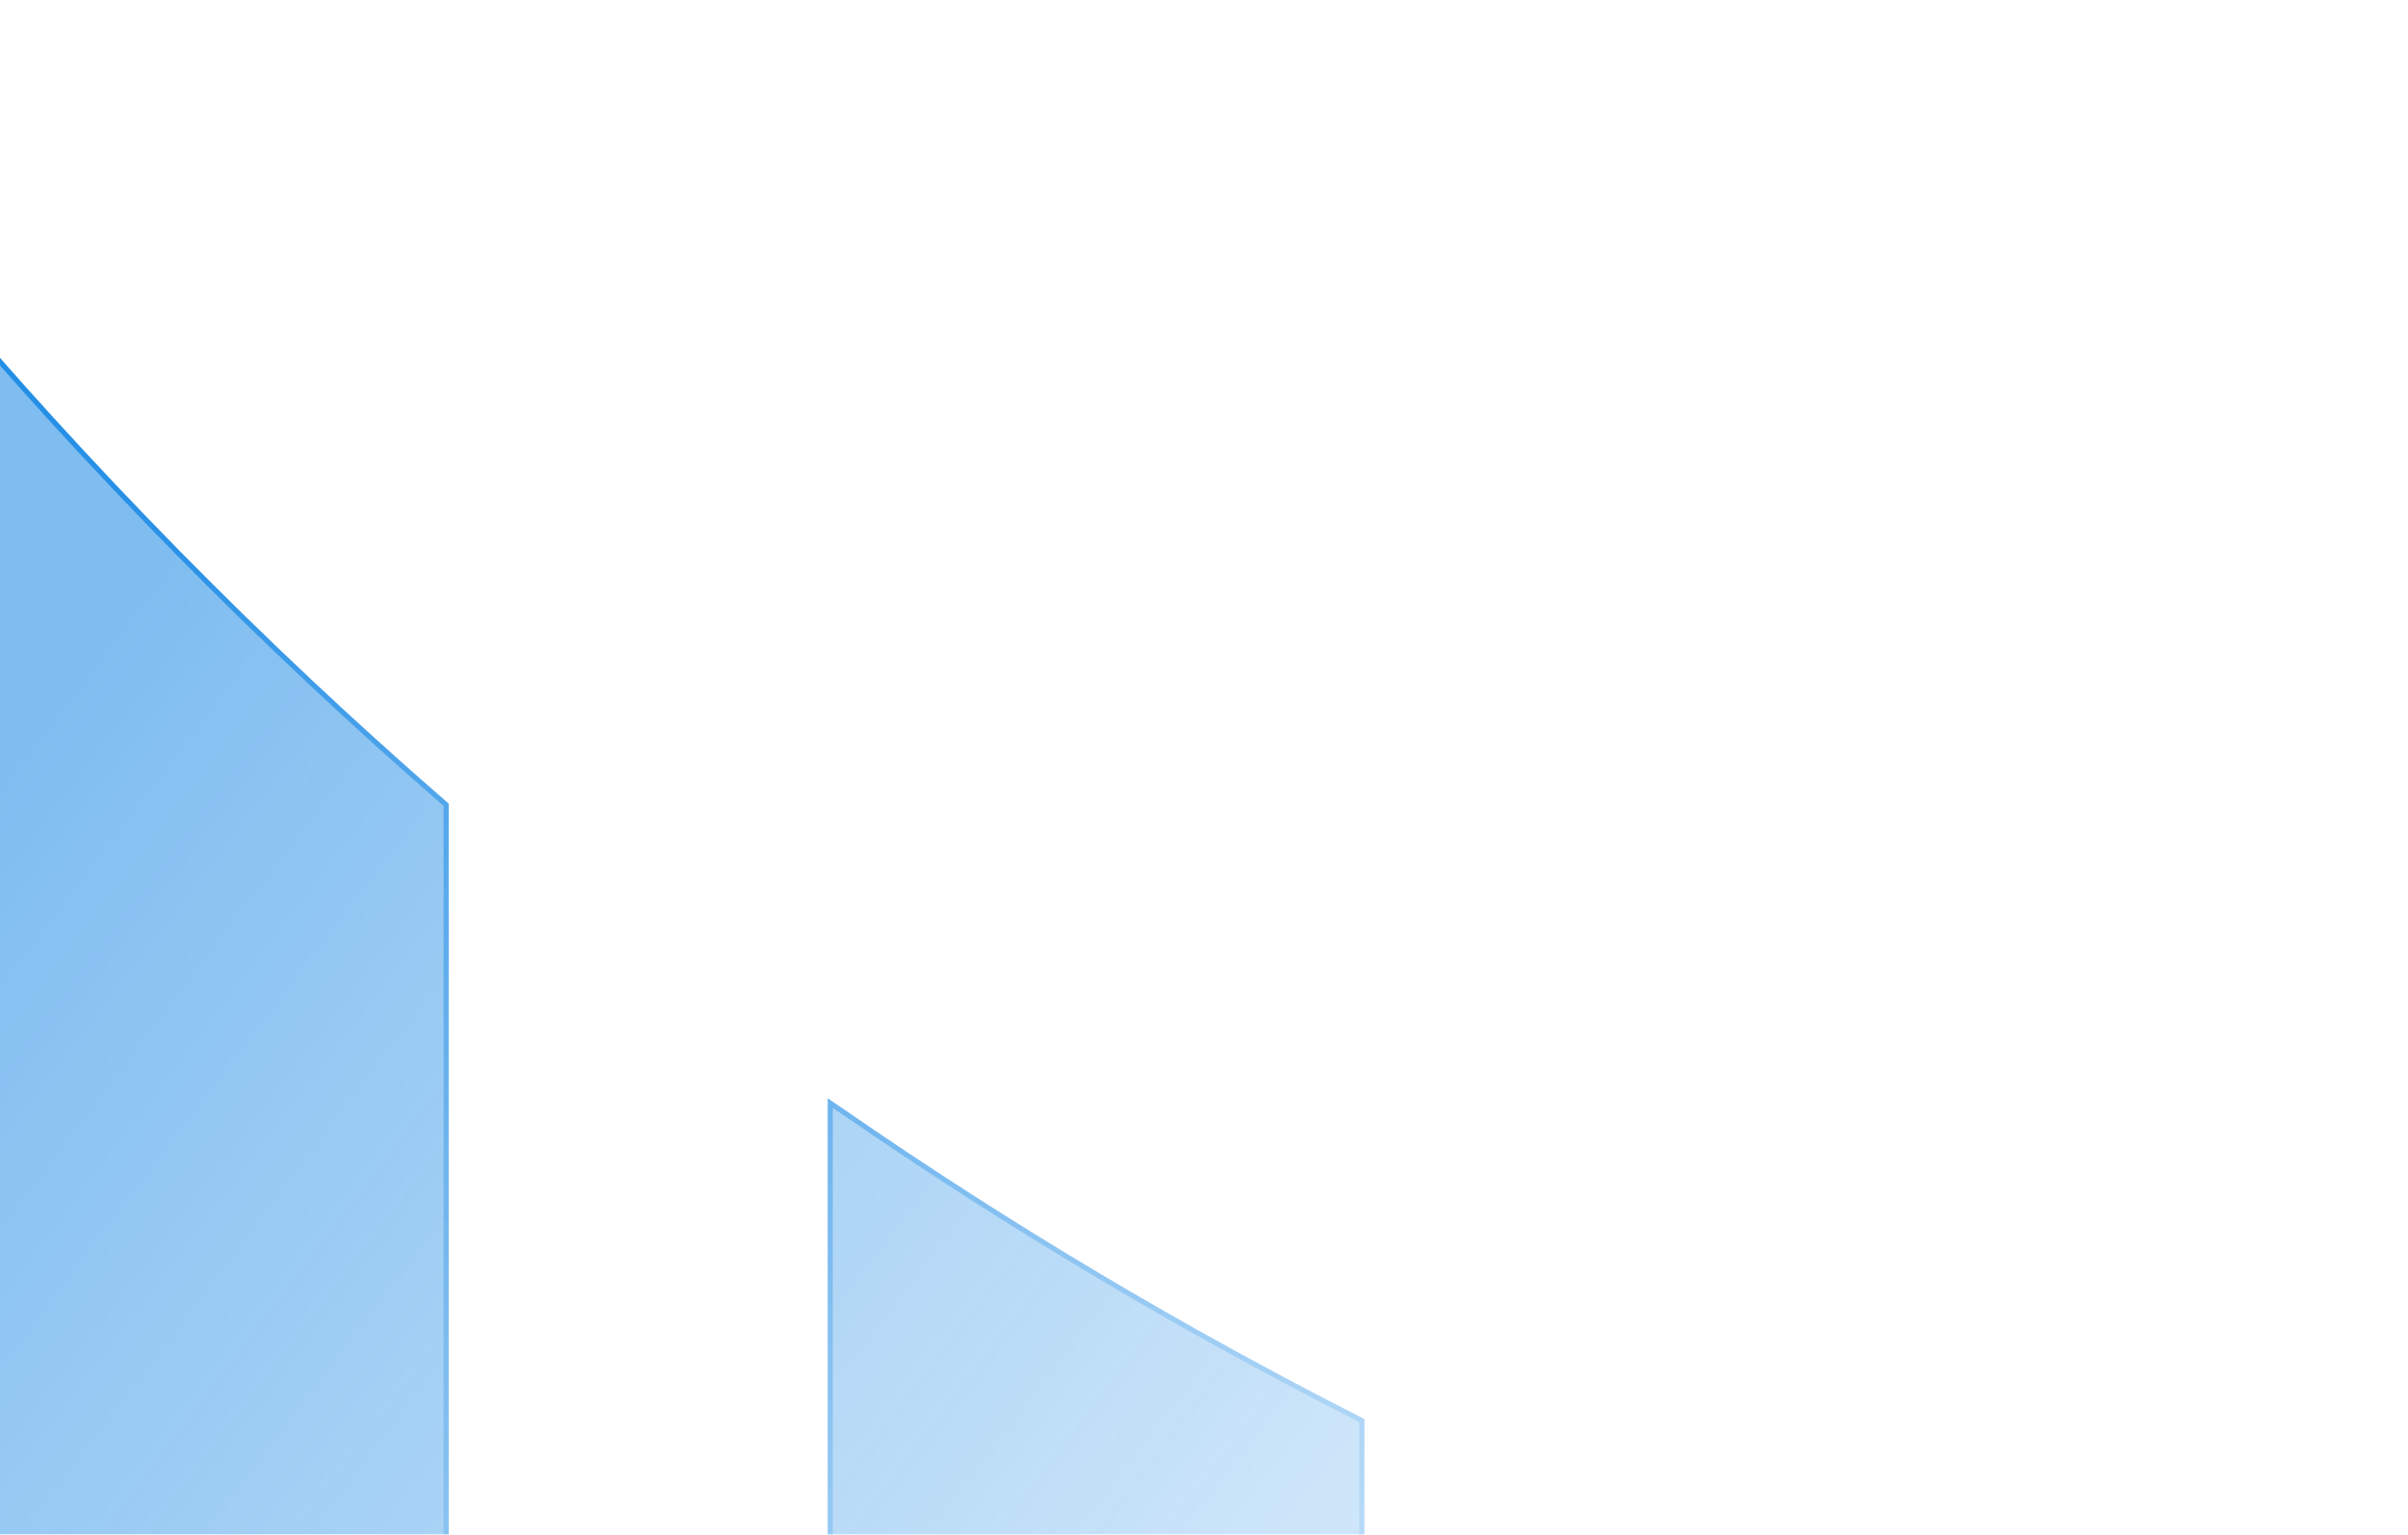 <svg
                    xmlns="http://www.w3.org/2000/svg"
                    width="100%"
                    viewBox="0 0 480 306"
                    fill="none"
                  >
                    <mask
                      id="mask0_253_13570"
                      style="mask-type: alpha"
                      maskUnits="userSpaceOnUse"
                      x="-1"
                      y="0"
                      width="481"
                      height="310"
                    >
                      <rect
                        width="481"
                        height="310"
                        transform="matrix(-1 0 0 1 480 0)"
                        fill="url(#paint0_linear_253_13570)"
                      ></rect>
                    </mask>
                    <g mask="url(#mask0_253_13570)">
                      <g filter="url(#filter0_iiii_253_13570)">
                        <path
                          d="M364.374 360.415L366.751 359.605L366.753 359.604C393.201 350.719 423.261 333.558 456.177 308.716L456.179 308.714L458.843 306.729L456.149 306.088V306.158L455.533 306.01C436.18 301.379 405.082 292.81 366.87 278.092L366.868 278.091L364.374 277.115V360.415Z"
                          fill="url(#paint1_linear_253_13570)"
                          stroke="url(#paint2_linear_253_13570)"
                        ></path>
                        <g
                          filter="url(#filter1_b_253_13570)"
                          class="feature-bar-svg-small"
                          data-svg-origin="182.00100708007812 179"
                          transform="matrix(1,0,0,1,0,0)"
                          style="
                            translate: none;
                            rotate: none;
                            scale: none;
                            transform-origin: 0px 0px;
                            opacity: 1;
                          "
                        >
                          <path
                            d="M287.795 242.324L288.969 242.946V363.378H182.001V179L185.66 181.486C218.462 204.136 252.852 224.577 287.795 242.324Z"
                            fill="url(#paint3_linear_253_13570)"
                          ></path>
                          <path
                            d="M288.469 362.878V243.247L287.568 242.77C287.567 242.769 287.566 242.768 287.565 242.768C252.604 225.011 218.196 204.56 185.378 181.898C185.377 181.898 185.377 181.898 185.376 181.897L182.501 179.944V362.878H288.469Z"
                            stroke="url(#paint4_linear_253_13570)"
                          ></path>
                        </g>
                        <g
                          filter="url(#filter2_b_253_13570)"
                          class="feature-bar-svg-big"
                          data-svg-origin="-0.5383829474449158 11"
                          transform="matrix(1,0,0,1,0,0)"
                          style="
                            translate: none;
                            rotate: none;
                            scale: none;
                            transform-origin: 0px 0px;
                            opacity: 1;
                          "
                        >
                          <path
                            d="M3.605 15.834C35.094 53.193 69.485 88.135 105.739 119.624L106.43 120.246V363.184H-0.538V11L3.536 15.834H3.605Z"
                            fill="url(#paint5_linear_253_13570)"
                          ></path>
                          <path
                            d="M3.153 16.156L-0.038 12.369V362.684H105.93V120.468L105.411 120.002C105.41 120.001 105.409 120 105.408 119.999C69.192 88.543 34.837 53.644 3.372 16.334H3.303L3.153 16.156Z"
                            stroke="url(#paint6_linear_253_13570)"
                          ></path>
                        </g>
                      </g>
                    </g>
                    <defs>
                      <filter
                        id="filter0_iiii_253_13570"
                        x="-9.539"
                        y="11"
                        width="469.539"
                        height="361.378"
                        filterUnits="userSpaceOnUse"
                        color-interpolation-filters="sRGB"
                      >
                        <feFlood
                          flood-opacity="0"
                          result="BackgroundImageFix"
                        ></feFlood>
                        <feBlend
                          mode="normal"
                          in="SourceGraphic"
                          in2="BackgroundImageFix"
                          result="shape"
                        ></feBlend>
                        <feColorMatrix
                          in="SourceAlpha"
                          type="matrix"
                          values="0 0 0 0 0 0 0 0 0 0 0 0 0 0 0 0 0 0 127 0"
                          result="hardAlpha"
                        ></feColorMatrix>
                        <feOffset dx="-1" dy="1"></feOffset>
                        <feGaussianBlur stdDeviation="1.5"></feGaussianBlur>
                        <feComposite
                          in2="hardAlpha"
                          operator="arithmetic"
                          k2="-1"
                          k3="1"
                        ></feComposite>
                        <feColorMatrix
                          type="matrix"
                          values="0 0 0 0 0.961 0 0 0 0 0.961 0 0 0 0 0.961 0 0 0 0.1 0"
                        ></feColorMatrix>
                        <feBlend
                          mode="normal"
                          in2="shape"
                          result="effect1_innerShadow_253_13570"
                        ></feBlend>
                        <feColorMatrix
                          in="SourceAlpha"
                          type="matrix"
                          values="0 0 0 0 0 0 0 0 0 0 0 0 0 0 0 0 0 0 127 0"
                          result="hardAlpha"
                        ></feColorMatrix>
                        <feOffset dx="-2" dy="5"></feOffset>
                        <feGaussianBlur stdDeviation="3"></feGaussianBlur>
                        <feComposite
                          in2="hardAlpha"
                          operator="arithmetic"
                          k2="-1"
                          k3="1"
                        ></feComposite>
                        <feColorMatrix
                          type="matrix"
                          values="0 0 0 0 0.961 0 0 0 0 0.961 0 0 0 0 0.961 0 0 0 0.09 0"
                        ></feColorMatrix>
                        <feBlend
                          mode="normal"
                          in2="effect1_innerShadow_253_13570"
                          result="effect2_innerShadow_253_13570"
                        ></feBlend>
                        <feColorMatrix
                          in="SourceAlpha"
                          type="matrix"
                          values="0 0 0 0 0 0 0 0 0 0 0 0 0 0 0 0 0 0 127 0"
                          result="hardAlpha"
                        ></feColorMatrix>
                        <feOffset dx="-5" dy="12"></feOffset>
                        <feGaussianBlur stdDeviation="4"></feGaussianBlur>
                        <feComposite
                          in2="hardAlpha"
                          operator="arithmetic"
                          k2="-1"
                          k3="1"
                        ></feComposite>
                        <feColorMatrix
                          type="matrix"
                          values="0 0 0 0 0.961 0 0 0 0 0.961 0 0 0 0 0.961 0 0 0 0.05 0"
                        ></feColorMatrix>
                        <feBlend
                          mode="normal"
                          in2="effect2_innerShadow_253_13570"
                          result="effect3_innerShadow_253_13570"
                        ></feBlend>
                        <feColorMatrix
                          in="SourceAlpha"
                          type="matrix"
                          values="0 0 0 0 0 0 0 0 0 0 0 0 0 0 0 0 0 0 127 0"
                          result="hardAlpha"
                        ></feColorMatrix>
                        <feOffset dx="-9" dy="22"></feOffset>
                        <feGaussianBlur stdDeviation="4.5"></feGaussianBlur>
                        <feComposite
                          in2="hardAlpha"
                          operator="arithmetic"
                          k2="-1"
                          k3="1"
                        ></feComposite>
                        <feColorMatrix
                          type="matrix"
                          values="0 0 0 0 0.961 0 0 0 0 0.961 0 0 0 0 0.961 0 0 0 0.01 0"
                        ></feColorMatrix>
                        <feBlend
                          mode="normal"
                          in2="effect3_innerShadow_253_13570"
                          result="effect4_innerShadow_253_13570"
                        ></feBlend>
                      </filter>
                      <filter
                        id="filter1_b_253_13570"
                        x="82"
                        y="79"
                        width="306.969"
                        height="384.378"
                        filterUnits="userSpaceOnUse"
                        color-interpolation-filters="sRGB"
                      >
                        <feFlood
                          flood-opacity="0"
                          result="BackgroundImageFix"
                        ></feFlood>
                        <feGaussianBlur
                          in="BackgroundImageFix"
                          stdDeviation="50"
                        ></feGaussianBlur>
                        <feComposite
                          in2="SourceAlpha"
                          operator="in"
                          result="effect1_backgroundBlur_253_13570"
                        ></feComposite>
                        <feBlend
                          mode="normal"
                          in="SourceGraphic"
                          in2="effect1_backgroundBlur_253_13570"
                          result="shape"
                        ></feBlend>
                      </filter>
                      <filter
                        id="filter2_b_253_13570"
                        x="-100.539"
                        y="-89"
                        width="306.969"
                        height="552.184"
                        filterUnits="userSpaceOnUse"
                        color-interpolation-filters="sRGB"
                      >
                        <feFlood
                          flood-opacity="0"
                          result="BackgroundImageFix"
                        ></feFlood>
                        <feGaussianBlur
                          in="BackgroundImageFix"
                          stdDeviation="50"
                        ></feGaussianBlur>
                        <feComposite
                          in2="SourceAlpha"
                          operator="in"
                          result="effect1_backgroundBlur_253_13570"
                        ></feComposite>
                        <feBlend
                          mode="normal"
                          in="SourceGraphic"
                          in2="effect1_backgroundBlur_253_13570"
                          result="shape"
                        ></feBlend>
                      </filter>
                      <linearGradient
                        id="paint0_linear_253_13570"
                        x1="396.278"
                        y1="46.5"
                        x2="6.167"
                        y2="342.608"
                        gradientUnits="userSpaceOnUse"
                      >
                        <stop stop-color="#D9D9D9"></stop>
                        <stop
                          offset="1"
                          stop-color="#D9D9D9"
                          stop-opacity="0"
                        ></stop>
                      </linearGradient>
                      <linearGradient
                        id="paint1_linear_253_13570"
                        x1="361.273"
                        y1="277.946"
                        x2="457.789"
                        y2="337.489"
                        gradientUnits="userSpaceOnUse"
                      >
                        <stop stop-color="#007CE2" stop-opacity="0.5"></stop>
                        <stop
                          offset="1"
                          stop-color="#007CE2"
                          stop-opacity="0.5"
                        ></stop>
                      </linearGradient>
                      <linearGradient
                        id="paint2_linear_253_13570"
                        x1="411.937"
                        y1="276.383"
                        x2="411.937"
                        y2="361.113"
                        gradientUnits="userSpaceOnUse"
                      >
                        <stop stop-color="#007CE2" stop-opacity="0.75"></stop>
                        <stop
                          offset="1"
                          stop-color="#007CE2"
                          stop-opacity="0.25"
                        ></stop>
                      </linearGradient>
                      <linearGradient
                        id="paint3_linear_253_13570"
                        x1="179.106"
                        y1="182.403"
                        x2="313.962"
                        y2="224.947"
                        gradientUnits="userSpaceOnUse"
                      >
                        <stop stop-color="#007CE2" stop-opacity="0.5"></stop>
                        <stop
                          offset="1"
                          stop-color="#007CE2"
                          stop-opacity="0.5"
                        ></stop>
                      </linearGradient>
                      <linearGradient
                        id="paint4_linear_253_13570"
                        x1="235.485"
                        y1="179"
                        x2="235.485"
                        y2="363.378"
                        gradientUnits="userSpaceOnUse"
                      >
                        <stop stop-color="#007CE2" stop-opacity="0.75"></stop>
                        <stop
                          offset="1"
                          stop-color="#007CE2"
                          stop-opacity="0.25"
                        ></stop>
                      </linearGradient>
                      <linearGradient
                        id="paint5_linear_253_13570"
                        x1="-3.433"
                        y1="17.5"
                        x2="140.908"
                        y2="41.34"
                        gradientUnits="userSpaceOnUse"
                      >
                        <stop stop-color="#007CE2" stop-opacity="0.5"></stop>
                        <stop
                          offset="1"
                          stop-color="#007CE2"
                          stop-opacity="0.5"
                        ></stop>
                      </linearGradient>
                      <linearGradient
                        id="paint6_linear_253_13570"
                        x1="52.946"
                        y1="11"
                        x2="52.946"
                        y2="363.184"
                        gradientUnits="userSpaceOnUse"
                      >
                        <stop stop-color="#007CE2" stop-opacity="0.75"></stop>
                        <stop
                          offset="1"
                          stop-color="#007CE2"
                          stop-opacity="0.25"
                        ></stop>
                      </linearGradient>
                    </defs>
                  </svg>